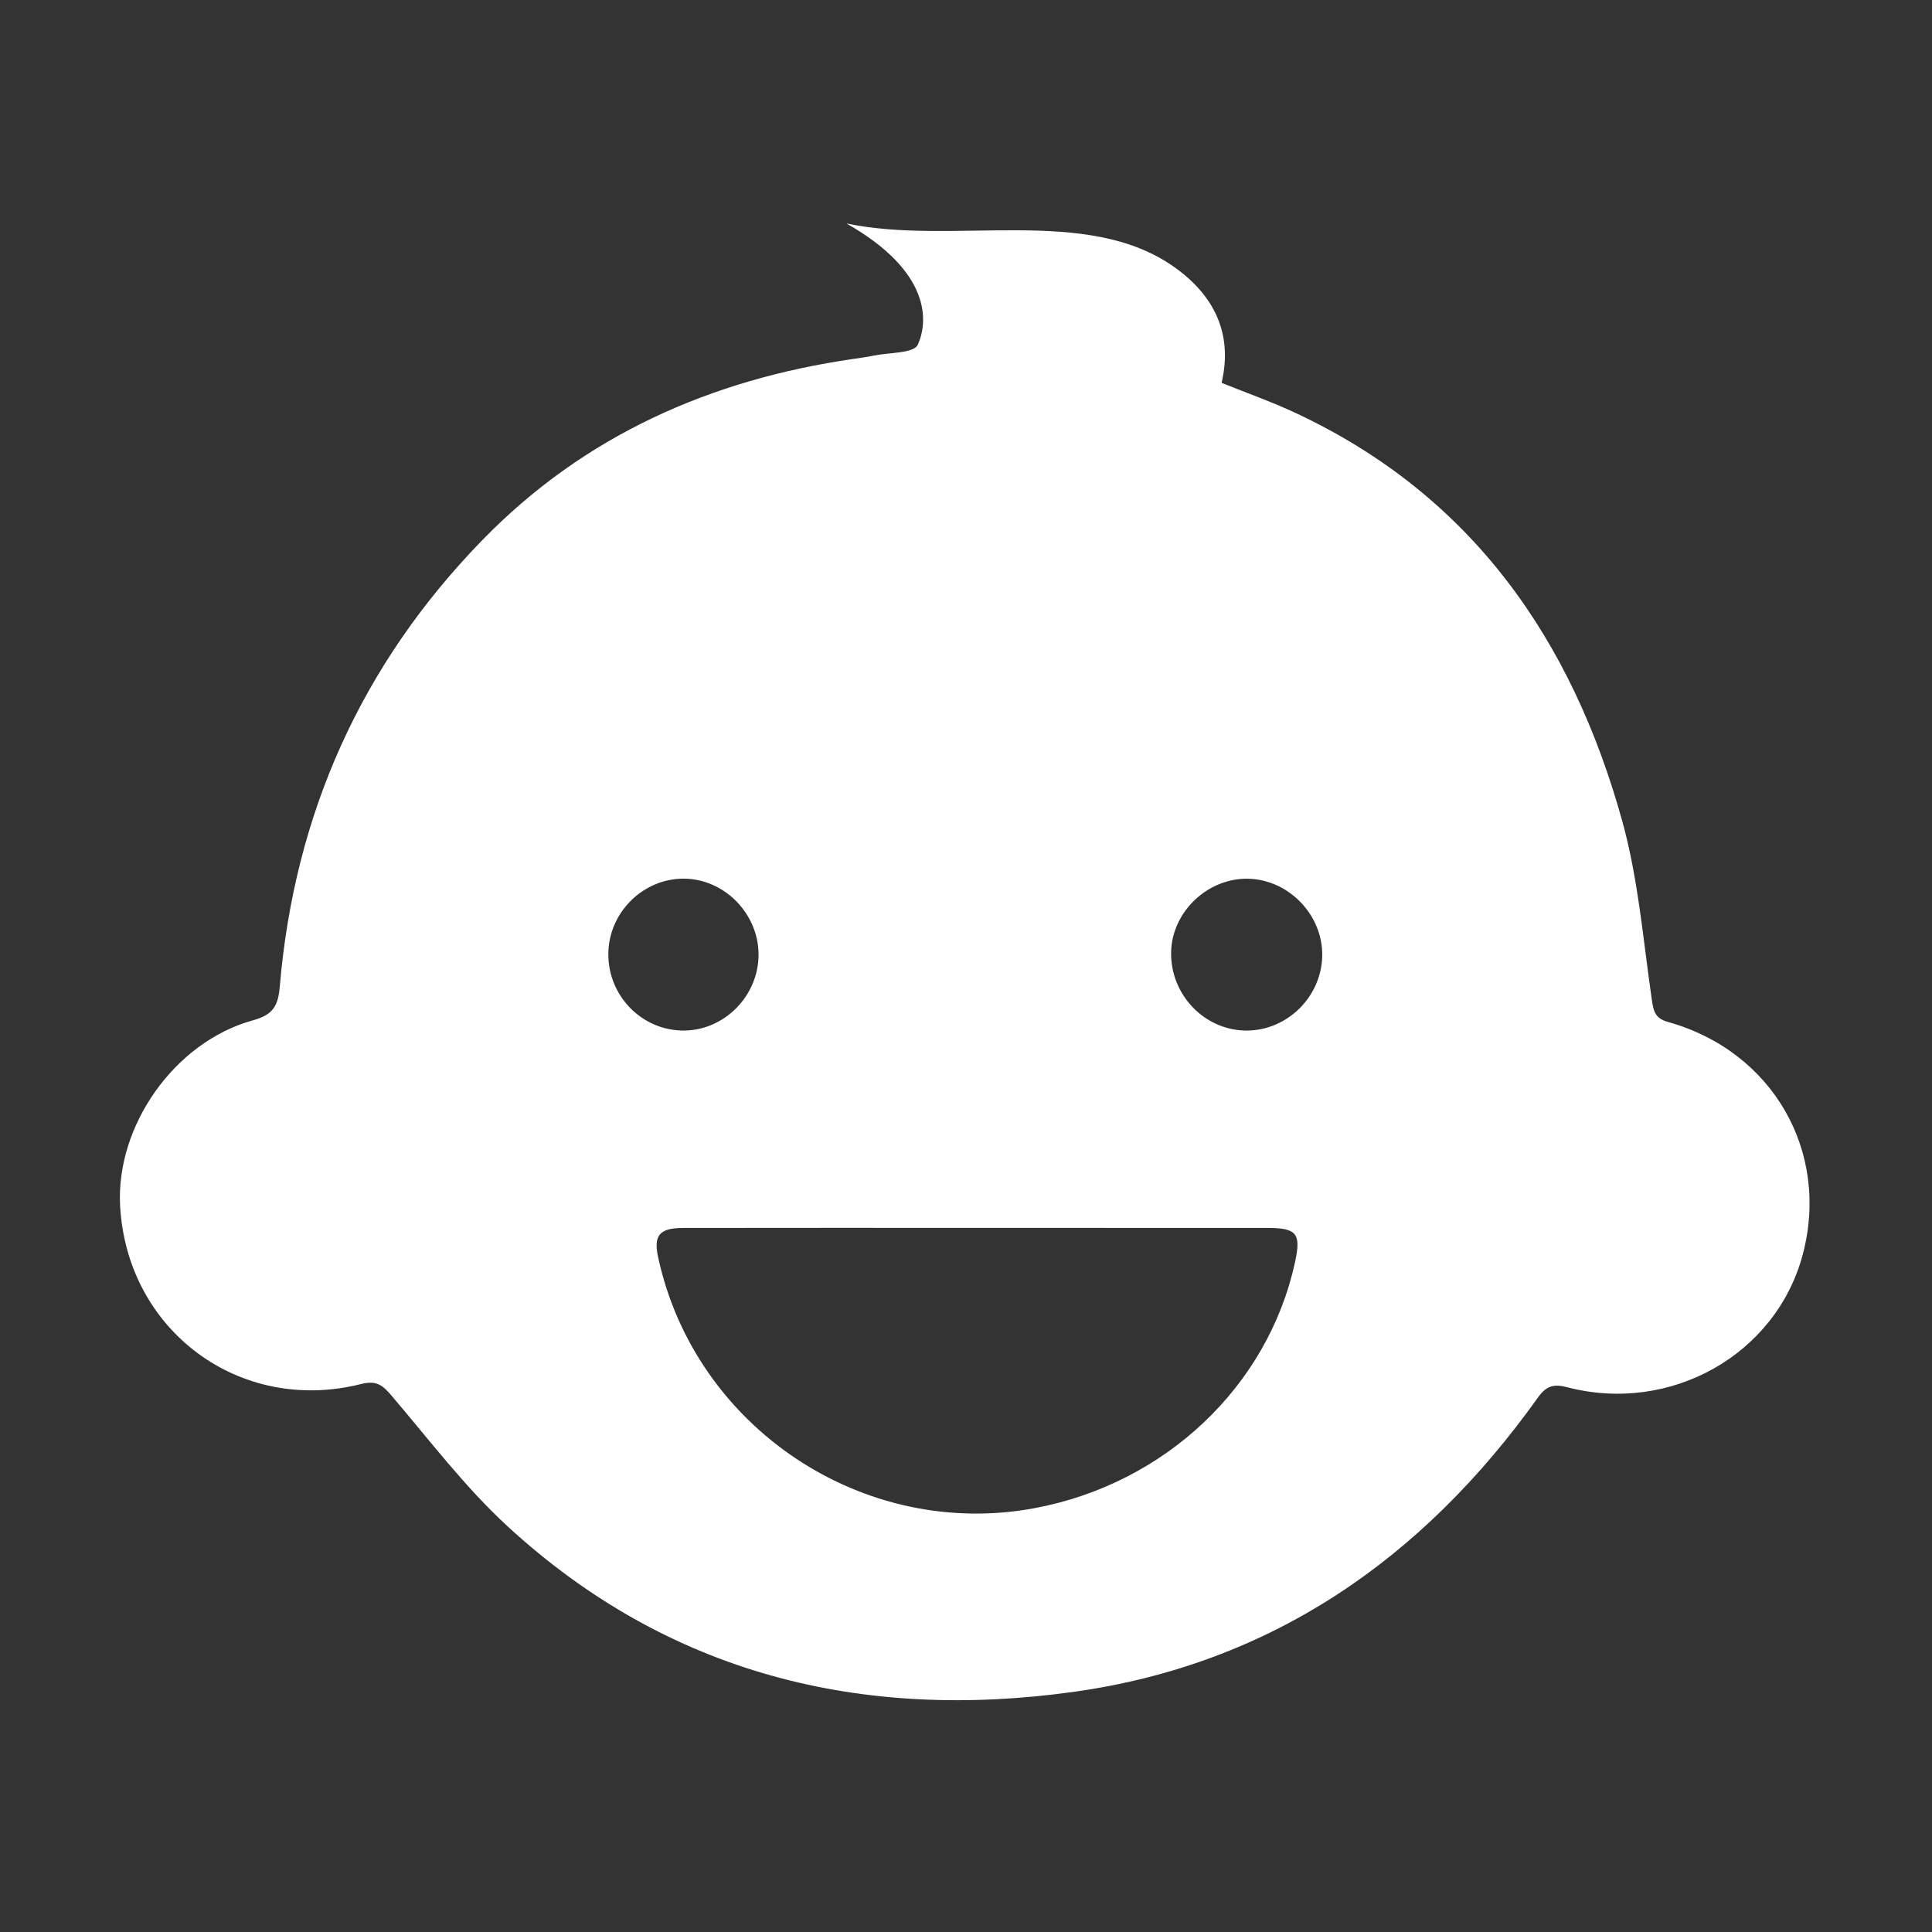 <svg width="24" height="24" viewBox="0 0 24 24" fill="none" xmlns="http://www.w3.org/2000/svg">
<rect x="0" y="0" width="24" height="24" fill="#333333" stroke="none"/>
<path d="M10.515 2.776C11.847 3.054 13.494 2.544 14.585 3.316C15.065 3.655 15.323 4.128 15.175 4.756C15.493 4.884 15.805 4.994 16.103 5.134C18.286 6.157 19.529 7.948 20.154 10.206C20.352 10.924 20.412 11.681 20.52 12.422C20.542 12.568 20.562 12.651 20.723 12.696C22.022 13.06 22.737 14.307 22.393 15.589C22.061 16.828 20.753 17.567 19.469 17.233C19.303 17.189 19.209 17.213 19.103 17.363C17.677 19.361 15.791 20.675 13.336 21.017C10.705 21.383 8.305 20.798 6.308 18.963C5.778 18.476 5.337 17.892 4.868 17.342C4.756 17.209 4.68 17.144 4.485 17.193C2.979 17.573 1.577 16.529 1.492 14.98C1.438 13.986 2.167 12.944 3.141 12.675C3.398 12.605 3.456 12.49 3.476 12.25C3.658 10.107 4.492 8.249 5.992 6.709C7.255 5.411 8.827 4.715 10.605 4.458C10.689 4.446 10.773 4.434 10.856 4.417C11.046 4.378 11.35 4.39 11.4 4.284C11.527 4.012 11.584 3.382 10.515 2.776ZM12.154 15.253C10.93 15.253 9.706 15.252 8.483 15.254C8.19 15.255 8.116 15.348 8.176 15.621C8.636 17.738 10.729 19.131 12.852 18.735C14.473 18.432 15.753 17.222 16.088 15.676C16.164 15.324 16.109 15.254 15.747 15.254C14.55 15.253 13.352 15.253 12.154 15.253ZM15.509 10.916C15.004 10.903 14.558 11.326 14.548 11.828C14.538 12.354 14.958 12.795 15.474 12.802C15.983 12.808 16.414 12.389 16.425 11.877C16.436 11.371 16.014 10.929 15.509 10.916ZM9.423 11.856C9.422 11.348 8.996 10.916 8.493 10.915C7.985 10.914 7.56 11.338 7.557 11.849C7.553 12.375 7.979 12.806 8.499 12.802C9.004 12.797 9.424 12.367 9.423 11.856Z" fill="white"/>
</svg>
